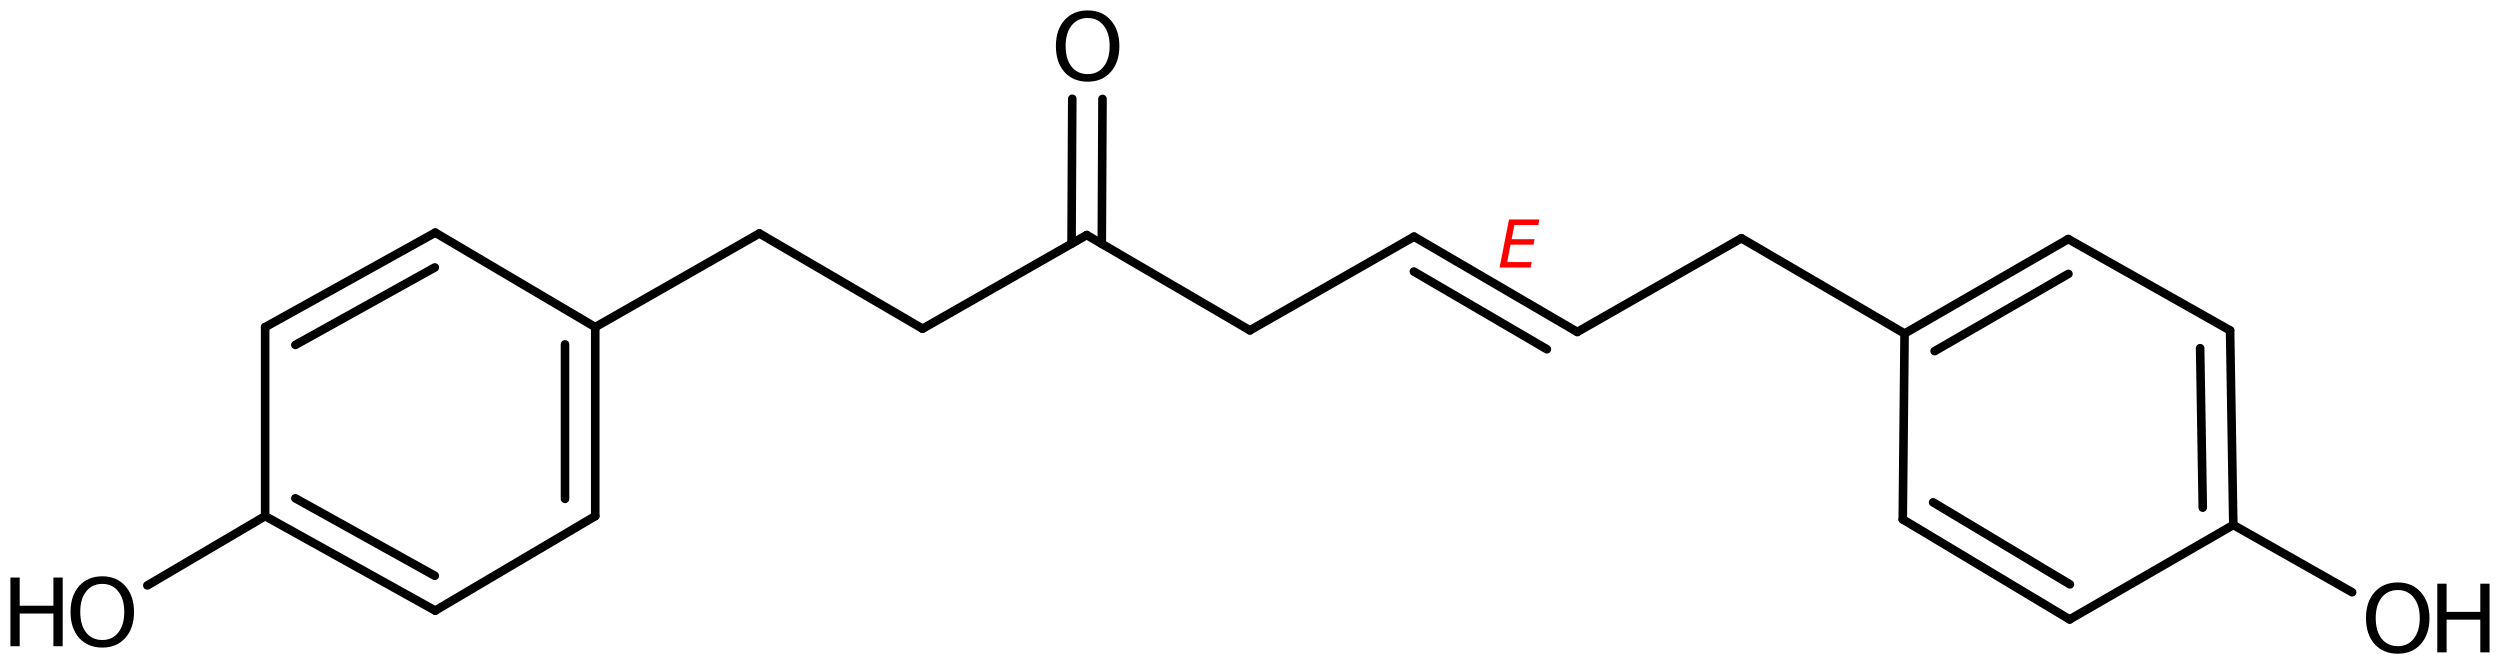 <?xml version='1.0' encoding='UTF-8'?>
<!DOCTYPE svg PUBLIC "-//W3C//DTD SVG 1.1//EN" "http://www.w3.org/Graphics/SVG/1.1/DTD/svg11.dtd">
<svg version='1.2' xmlns='http://www.w3.org/2000/svg' xmlns:xlink='http://www.w3.org/1999/xlink' width='134.4mm' height='35.704mm' viewBox='0 0 134.4 35.704'>
  <desc>Generated by the Chemistry Development Kit (http://github.com/cdk)</desc>
  <g stroke-linecap='round' stroke-linejoin='round' stroke='#000000' stroke-width='.462' fill='#000000'>
    <rect x='.0' y='.0' width='135.0' height='36.0' fill='#FFFFFF' stroke='none'/>
    <g id='mol1' class='mol'>
      <g id='mol1bnd1' class='bond'>
        <line x1='59.27' y1='5.319' x2='59.232' y2='13.109'/>
        <line x1='57.645' y1='5.311' x2='57.606' y2='13.101'/>
      </g>
      <line id='mol1bnd2' class='bond' x1='58.422' y1='12.636' x2='67.195' y2='17.759'/>
      <line id='mol1bnd3' class='bond' x1='67.195' y1='17.759' x2='76.019' y2='12.722'/>
      <g id='mol1bnd4' class='bond'>
        <line x1='76.019' y1='12.722' x2='84.793' y2='17.846'/>
        <line x1='76.01' y1='14.599' x2='83.162' y2='18.776'/>
      </g>
      <line id='mol1bnd5' class='bond' x1='84.793' y1='17.846' x2='93.616' y2='12.809'/>
      <line id='mol1bnd6' class='bond' x1='93.616' y1='12.809' x2='102.39' y2='17.932'/>
      <g id='mol1bnd7' class='bond'>
        <line x1='111.189' y1='12.852' x2='102.39' y2='17.932'/>
        <line x1='111.198' y1='14.724' x2='104.006' y2='18.876'/>
      </g>
      <line id='mol1bnd8' class='bond' x1='111.189' y1='12.852' x2='119.889' y2='17.762'/>
      <g id='mol1bnd9' class='bond'>
        <line x1='120.062' y1='28.221' x2='119.889' y2='17.762'/>
        <line x1='118.421' y1='27.291' x2='118.279' y2='18.72'/>
      </g>
      <line id='mol1bnd10' class='bond' x1='120.062' y1='28.221' x2='126.45' y2='31.839'/>
      <line id='mol1bnd11' class='bond' x1='120.062' y1='28.221' x2='111.263' y2='33.301'/>
      <g id='mol1bnd12' class='bond'>
        <line x1='102.292' y1='27.922' x2='111.263' y2='33.301'/>
        <line x1='103.926' y1='27.007' x2='111.279' y2='31.415'/>
      </g>
      <line id='mol1bnd13' class='bond' x1='102.39' y1='17.932' x2='102.292' y2='27.922'/>
      <line id='mol1bnd14' class='bond' x1='58.422' y1='12.636' x2='49.598' y2='17.672'/>
      <line id='mol1bnd15' class='bond' x1='49.598' y1='17.672' x2='40.824' y2='12.549'/>
      <line id='mol1bnd16' class='bond' x1='40.824' y1='12.549' x2='32.0' y2='17.586'/>
      <g id='mol1bnd17' class='bond'>
        <line x1='32.0' y1='27.746' x2='32.0' y2='17.586'/>
        <line x1='30.375' y1='26.818' x2='30.375' y2='18.514'/>
      </g>
      <line id='mol1bnd18' class='bond' x1='32.0' y1='27.746' x2='23.398' y2='32.826'/>
      <g id='mol1bnd19' class='bond'>
        <line x1='14.254' y1='27.746' x2='23.398' y2='32.826'/>
        <line x1='15.88' y1='26.789' x2='23.374' y2='30.953'/>
      </g>
      <line id='mol1bnd20' class='bond' x1='14.254' y1='27.746' x2='7.921' y2='31.472'/>
      <line id='mol1bnd21' class='bond' x1='14.254' y1='27.746' x2='14.254' y2='17.586'/>
      <g id='mol1bnd22' class='bond'>
        <line x1='23.398' y1='12.506' x2='14.254' y2='17.586'/>
        <line x1='23.374' y1='14.379' x2='15.88' y2='18.542'/>
      </g>
      <line id='mol1bnd23' class='bond' x1='32.0' y1='17.586' x2='23.398' y2='12.506'/>
      <path id='mol1atm1' class='atom' d='M58.475 .968q-.548 -.0 -.87 .407q-.316 .401 -.316 1.101q-.0 .699 .316 1.107q.322 .401 .87 .401q.541 .0 .857 -.401q.323 -.408 .323 -1.107q-.0 -.7 -.323 -1.101q-.316 -.407 -.857 -.407zM58.475 .56q.772 .0 1.234 .523q.469 .523 .469 1.393q-.0 .876 -.469 1.399q-.462 .517 -1.234 .517q-.779 -.0 -1.247 -.517q-.463 -.523 -.463 -1.399q.0 -.87 .463 -1.393q.468 -.523 1.247 -.523z' stroke='none'/>
      <g id='mol1atm11' class='atom'>
        <path d='M128.905 31.72q-.547 -.0 -.869 .407q-.317 .402 -.317 1.101q.0 .7 .317 1.107q.322 .402 .869 .402q.542 -.0 .858 -.402q.322 -.407 .322 -1.107q.0 -.699 -.322 -1.101q-.316 -.407 -.858 -.407zM128.905 31.312q.773 .0 1.235 .523q.469 .523 .469 1.393q-.0 .876 -.469 1.399q-.462 .517 -1.235 .517q-.778 .0 -1.246 -.517q-.463 -.523 -.463 -1.399q.0 -.87 .463 -1.393q.468 -.523 1.246 -.523z' stroke='none'/>
        <path d='M131.03 31.379h.499v1.515h1.812v-1.515h.499v3.692h-.499v-1.758h-1.812v1.758h-.499v-3.692z' stroke='none'/>
      </g>
      <g id='mol1atm20' class='atom'>
        <path d='M5.501 31.39q-.548 -.0 -.87 .407q-.316 .402 -.316 1.101q-.0 .7 .316 1.107q.322 .402 .87 .402q.541 -.0 .857 -.402q.323 -.407 .323 -1.107q-.0 -.699 -.323 -1.101q-.316 -.407 -.857 -.407zM5.501 30.982q.772 .0 1.234 .523q.469 .523 .469 1.393q-.0 .876 -.469 1.399q-.462 .517 -1.234 .517q-.779 .0 -1.247 -.517q-.462 -.523 -.462 -1.399q-.0 -.87 .462 -1.393q.468 -.523 1.247 -.523z' stroke='none'/>
        <path d='M.56 31.049h.499v1.515h1.812v-1.515h.499v3.692h-.499v-1.758h-1.812v1.758h-.499v-3.692z' stroke='none'/>
      </g>
      <path class='annotation' d='M81.125 11.798h1.63l-.055 .298h-1.286l-.149 .763h1.235l-.06 .293h-1.234l-.179 .937h1.315l-.055 .294h-1.669l.507 -2.585z' stroke='none' fill='#FF0000'/>
    </g>
  </g>
</svg>
